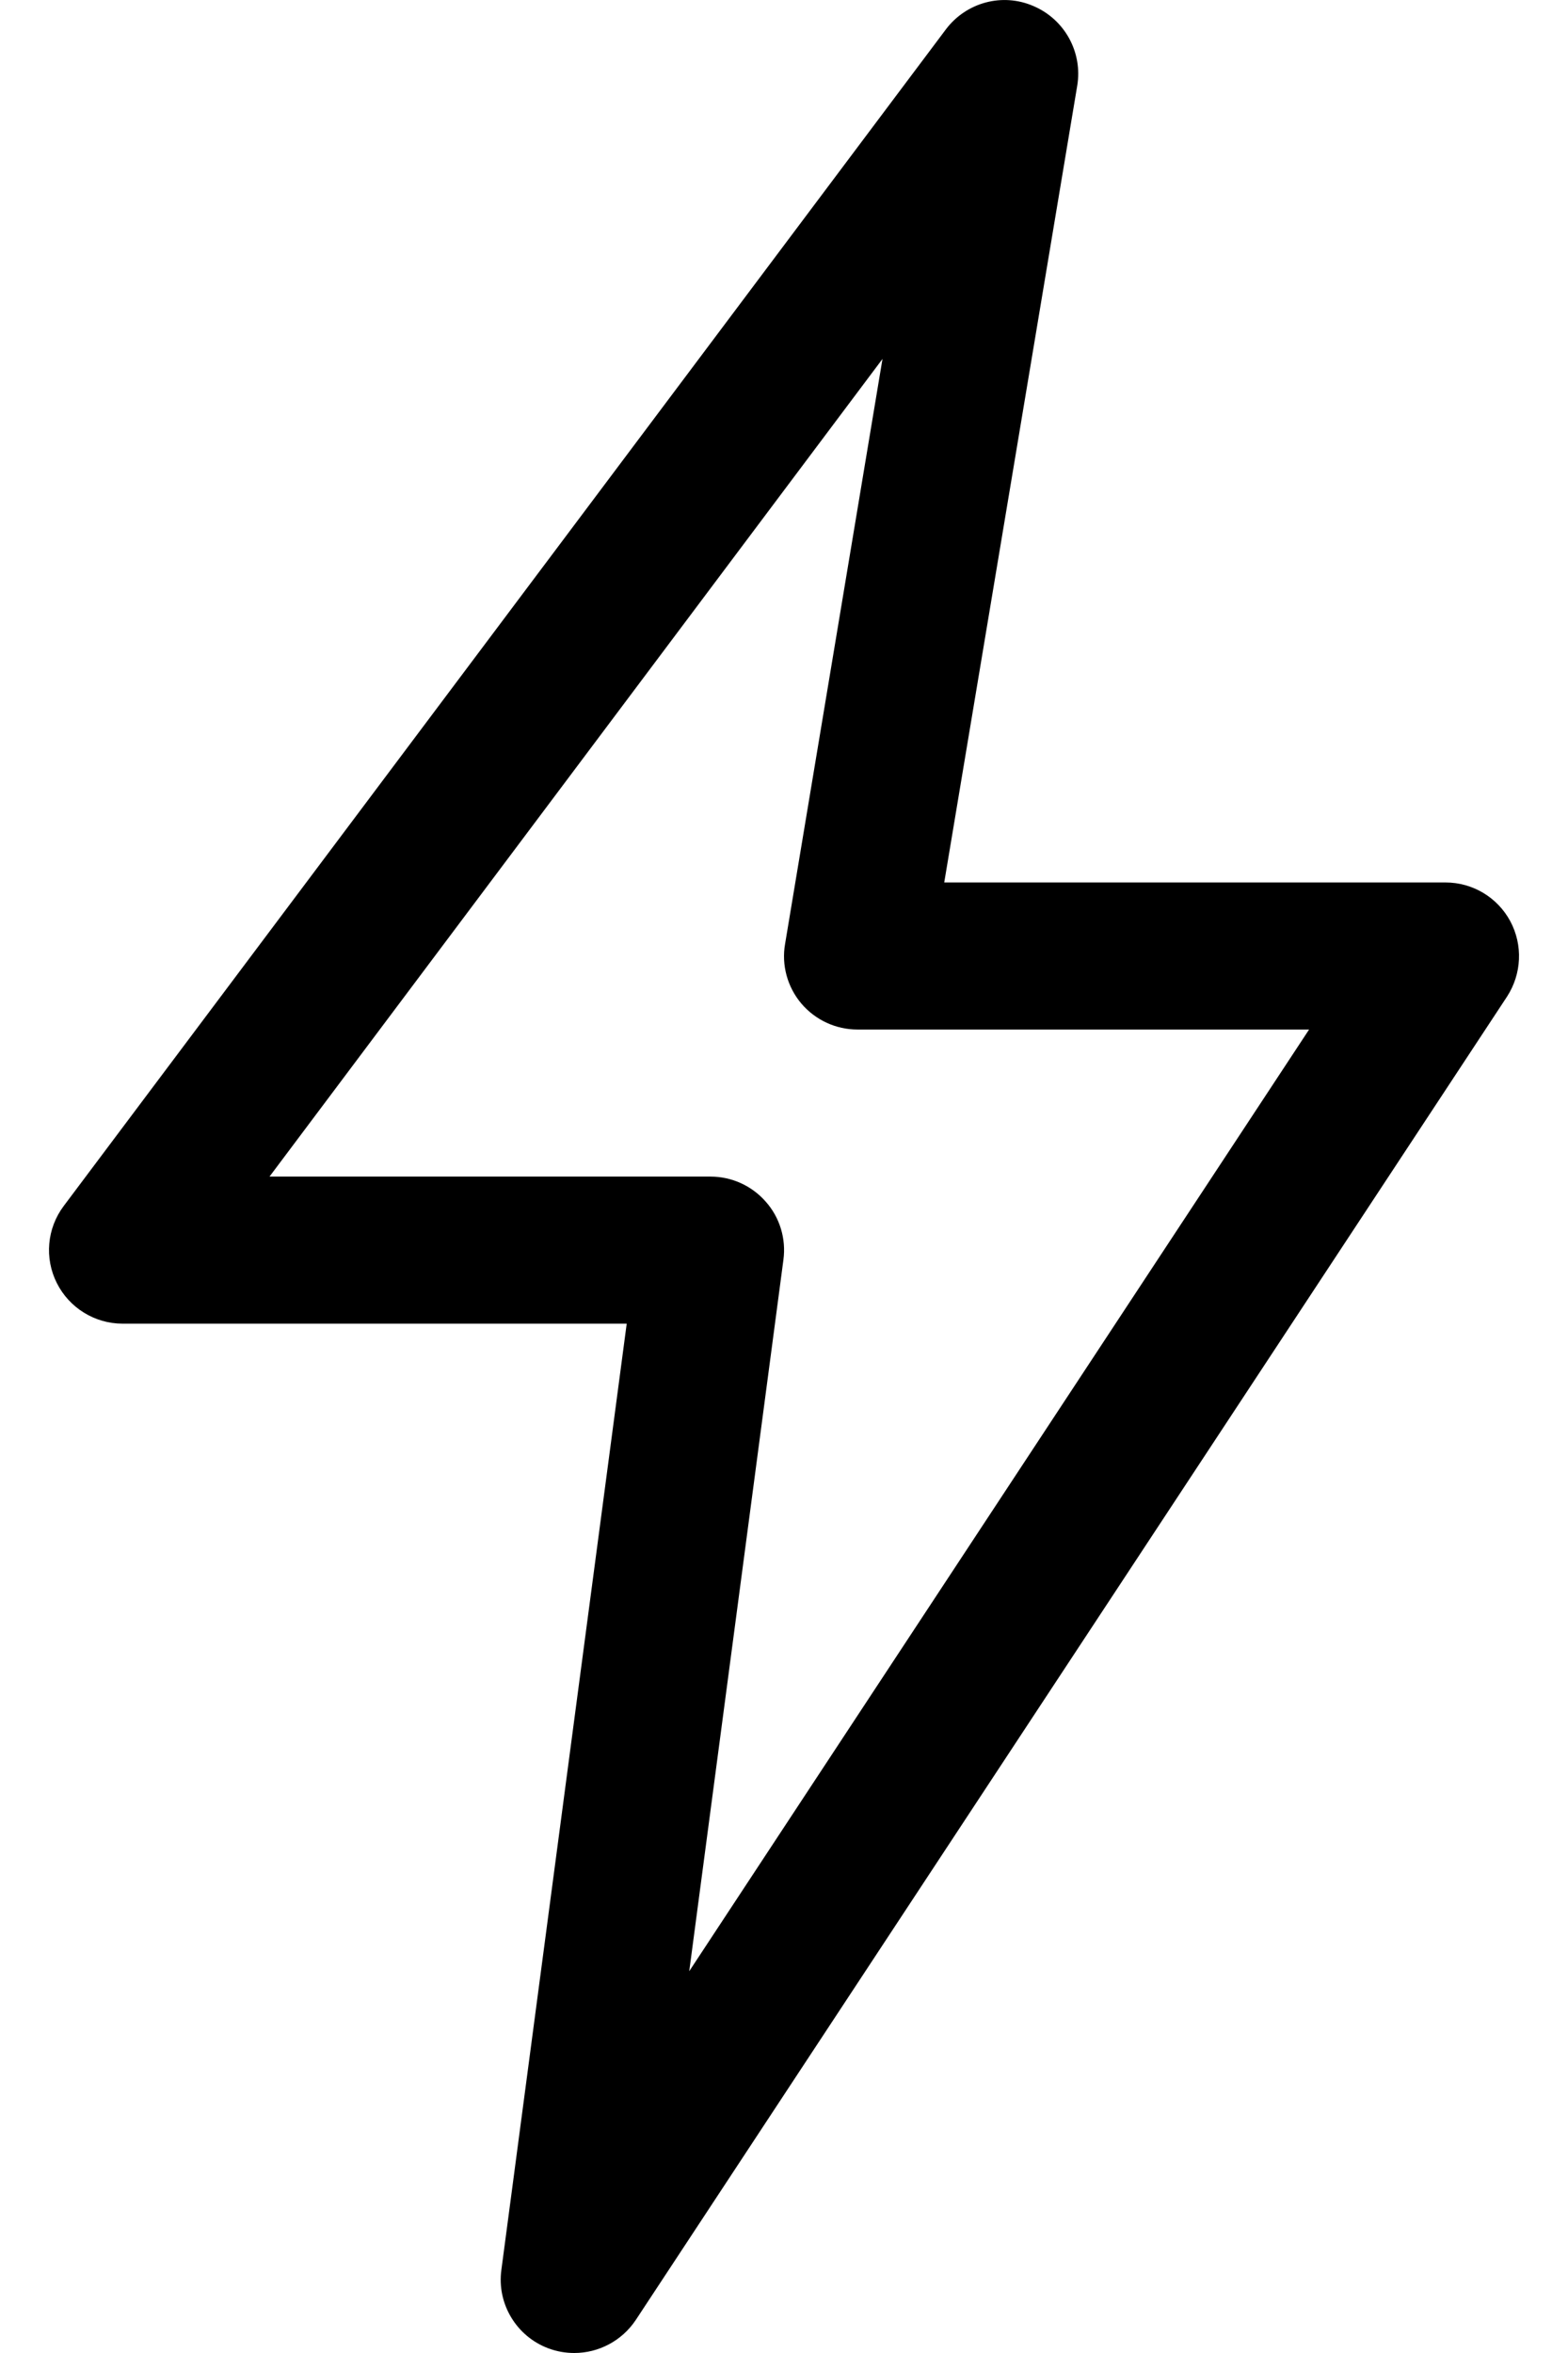 <?xml version="1.0" encoding="UTF-8"?>
<svg xmlns="http://www.w3.org/2000/svg" width="16" height="24" viewBox="0 0 16 24" fill="none">
  <path id="Vector" d="M5.86 24C5.771 24 5.684 23.985 5.597 23.953C5.269 23.831 5.069 23.497 5.116 23.153L6.395 13.501H1.25C0.967 13.501 0.707 13.34 0.58 13.087C0.452 12.833 0.479 12.529 0.65 12.301L9.65 0.302C9.859 0.023 10.229 -0.076 10.546 0.062C10.864 0.198 11.049 0.533 10.992 0.875L9.635 9.001H14.751C15.027 9.001 15.28 9.153 15.411 9.396C15.541 9.639 15.528 9.933 15.378 10.165L6.487 23.664C6.344 23.878 6.106 24 5.86 24ZM2.75 12.001H7.25C7.468 12.001 7.672 12.095 7.814 12.257C7.957 12.418 8.023 12.635 7.994 12.85L7.033 20.106L13.358 10.501H8.75C8.53 10.501 8.321 10.405 8.177 10.236C8.035 10.068 7.973 9.844 8.011 9.628L9.005 3.661L2.75 12.001Z" fill="black"></path>
</svg>
